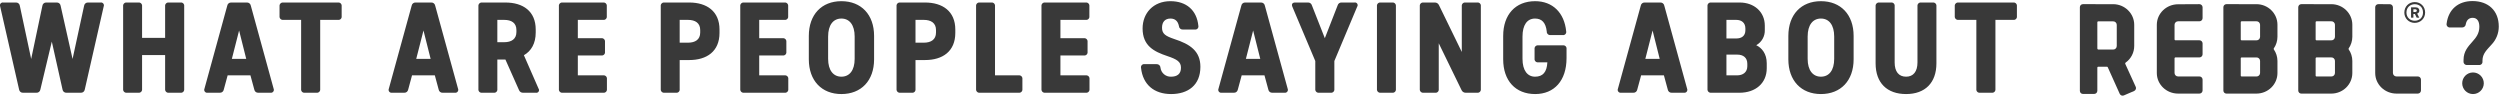 <?xml version="1.0" encoding="UTF-8"?>
<svg width="1202px" height="46px" viewBox="0 0 1202 46" version="1.1" xmlns="http://www.w3.org/2000/svg" xmlns:xlink="http://www.w3.org/1999/xlink">
    <!-- Generator: Sketch 53.2 (72643) - https://sketchapp.com -->
    <title>press-intro-heading</title>
    <desc>Created with Sketch.</desc>
    <g id="Page-1" stroke="none" stroke-width="1" fill="none" fill-rule="evenodd">
        <g id="press-intro-heading" transform="translate(-1, 0)" fill="#393939">
            <path d="M50.85,3.12 C51.052,2.653 50.982,2.113 50.666,1.714 C50.35,1.314 49.841,1.121 49.34,1.21 L43.37,1.21 C42.434,1.136 41.598,1.793 41.45,2.72 L35.89,28.35 L30.14,2.72 C29.999,1.793 29.164,1.134 28.23,1.21 L23.3,1.21 C22.346,1.132 21.499,1.82 21.38,2.77 L15.99,28.35 L10.53,2.77 C10.413,1.823 9.571,1.136 8.62,1.21 L2.59,1.21 C2.089,1.121 1.58,1.314 1.264,1.714 C0.948,2.113 0.878,2.653 1.08,3.12 L10.19,43.08 C10.335,44.005 11.167,44.662 12.1,44.59 L18.48,44.59 C19.416,44.664 20.252,44.007 20.4,43.08 L25.91,20 L31.07,43.08 C31.218,44.007 32.054,44.664 32.99,44.59 L39.83,44.59 C40.765,44.66 41.598,44.005 41.75,43.08 L50.85,3.12 Z M89.56,2.95 C89.628,2.471 89.467,1.987 89.125,1.645 C88.783,1.303 88.299,1.142 87.82,1.21 L82.13,1.21 C81.653,1.152 81.176,1.317 80.836,1.656 C80.497,1.996 80.332,2.473 80.39,2.95 L80.39,18.2 L69.31,18.2 L69.31,2.95 C69.368,2.473 69.203,1.996 68.864,1.656 C68.524,1.317 68.047,1.152 67.57,1.21 L61.94,1.21 C61.463,1.152 60.986,1.317 60.646,1.656 C60.307,1.996 60.142,2.473 60.2,2.95 L60.2,42.85 C60.152,43.325 60.32,43.795 60.657,44.133 C60.995,44.47 61.465,44.638 61.94,44.59 L67.57,44.59 C68.047,44.648 68.524,44.483 68.864,44.144 C69.203,43.804 69.368,43.327 69.31,42.85 L69.31,26.49 L80.39,26.49 L80.39,42.85 C80.342,43.325 80.51,43.795 80.847,44.133 C81.185,44.47 81.655,44.638 82.13,44.59 L87.82,44.59 C88.297,44.648 88.774,44.483 89.114,44.144 C89.453,43.804 89.618,43.327 89.56,42.85 L89.56,2.95 L89.56,2.95 Z M121.59,2.72 C121.432,1.799 120.603,1.146 119.67,1.21 L112.19,1.21 C111.257,1.143 110.425,1.797 110.27,2.72 L99.31,42.61 C99.094,43.084 99.156,43.638 99.472,44.052 C99.788,44.466 100.306,44.673 100.82,44.59 L106.68,44.59 C107.609,44.649 108.433,43.998 108.59,43.08 L110.45,36.23 L121.41,36.23 L123.27,43.08 C123.427,43.998 124.251,44.649 125.18,44.59 L131.04,44.59 C131.554,44.673 132.072,44.466 132.388,44.052 C132.704,43.638 132.766,43.084 132.55,42.61 L121.59,2.72 Z M112.48,28.29 L115.96,14.66 L119.38,28.29 L112.48,28.29 Z M165.27,2.95 C165.328,2.473 165.163,1.996 164.824,1.656 C164.484,1.317 164.007,1.152 163.53,1.21 L137.14,1.21 C136.665,1.162 136.195,1.33 135.857,1.667 C135.52,2.005 135.352,2.475 135.4,2.95 L135.4,7.82 C135.352,8.295 135.52,8.765 135.857,9.103 C136.195,9.44 136.665,9.608 137.14,9.56 L145.78,9.56 L145.78,42.85 C145.722,43.327 145.887,43.804 146.226,44.144 C146.566,44.483 147.043,44.648 147.52,44.59 L153.21,44.59 C153.687,44.648 154.164,44.483 154.504,44.144 C154.843,43.804 155.008,43.327 154.95,42.85 L154.95,9.56 L163.53,9.56 C164.009,9.628 164.493,9.467 164.835,9.125 C165.177,8.783 165.338,8.299 165.27,7.82 L165.27,2.95 L165.27,2.95 Z M210.24,2.72 C210.087,1.8 209.26,1.147 208.33,1.21 L200.84,1.21 C199.91,1.147 199.083,1.8 198.93,2.72 L187.96,42.61 C187.746,43.084 187.809,43.637 188.125,44.05 C188.44,44.464 188.956,44.671 189.47,44.59 L195.33,44.59 C196.262,44.653 197.091,44.001 197.25,43.08 L199.1,36.23 L210.07,36.23 L211.92,43.08 C212.079,44.001 212.908,44.653 213.84,44.59 L219.7,44.59 C220.214,44.671 220.73,44.464 221.045,44.05 C221.361,43.637 221.424,43.084 221.21,42.61 L210.24,2.72 Z M201.13,28.29 L204.61,14.66 L208.04,28.29 L201.13,28.29 Z M258.63,44.59 C259.153,44.699 259.689,44.471 259.974,44.019 C260.259,43.567 260.234,42.985 259.91,42.56 L252.89,26.55 C256.43,24.52 258.57,20.87 258.57,15.65 L258.57,14.2 C258.57,5.38 252.48,1.21 243.95,1.21 L232.76,1.21 C232.285,1.161 231.813,1.328 231.476,1.666 C231.138,2.003 230.971,2.475 231.02,2.95 L231.02,42.85 C230.96,43.327 231.124,43.806 231.464,44.146 C231.804,44.486 232.283,44.65 232.76,44.59 L238.38,44.59 C238.859,44.658 239.343,44.497 239.685,44.155 C240.027,43.813 240.188,43.329 240.12,42.85 L240.12,28.64 L244.01,28.64 L250.51,43.25 C250.806,44.104 251.638,44.653 252.54,44.59 L258.63,44.59 L258.63,44.59 Z M240.12,20.29 L240.12,9.56 L243.43,9.56 C246.91,9.56 249.29,11.01 249.29,14.43 L249.29,15.42 C249.29,18.78 246.91,20.29 243.43,20.29 L240.12,20.29 L240.12,20.29 Z M292.75,2.95 C292.808,2.473 292.643,1.996 292.304,1.656 C291.964,1.317 291.487,1.152 291.01,1.21 L271.46,1.21 C270.983,1.15 270.504,1.314 270.164,1.654 C269.824,1.994 269.66,2.473 269.72,2.95 L269.72,42.85 C269.671,43.325 269.838,43.797 270.176,44.134 C270.513,44.472 270.985,44.639 271.46,44.59 L291.07,44.59 C291.547,44.648 292.024,44.483 292.364,44.144 C292.703,43.804 292.868,43.327 292.81,42.85 L292.81,37.97 C292.868,37.493 292.703,37.016 292.364,36.676 C292.024,36.337 291.547,36.172 291.07,36.23 L278.82,36.23 L278.82,26.67 L290.14,26.67 C290.619,26.738 291.103,26.577 291.445,26.235 C291.787,25.893 291.948,25.409 291.88,24.93 L291.88,20.11 C291.938,19.633 291.773,19.156 291.434,18.816 C291.094,18.477 290.617,18.312 290.14,18.37 L278.82,18.37 L278.82,9.56 L291.01,9.56 C291.489,9.628 291.973,9.467 292.315,9.125 C292.657,8.783 292.818,8.299 292.75,7.82 L292.75,2.95 L292.75,2.95 Z M320.43,1.21 C319.953,1.15 319.474,1.314 319.134,1.654 C318.794,1.994 318.63,2.473 318.69,2.95 L318.69,42.85 C318.641,43.325 318.808,43.797 319.146,44.134 C319.483,44.472 319.955,44.639 320.43,44.59 L326.05,44.59 C326.529,44.658 327.013,44.497 327.355,44.155 C327.697,43.813 327.858,43.329 327.79,42.85 L327.79,28.87 L332.38,28.87 C340.85,28.87 346.94,24.69 346.94,15.82 L346.94,14.2 C346.94,5.44 340.85,1.21 332.38,1.21 L320.43,1.21 L320.43,1.21 Z M327.79,9.56 L331.8,9.56 C335.28,9.56 337.66,11.07 337.66,14.43 L337.66,15.65 C337.66,19.01 335.28,20.52 331.8,20.52 L327.79,20.52 L327.79,9.56 L327.79,9.56 Z M379.95,2.95 C380.008,2.473 379.843,1.996 379.504,1.656 C379.164,1.317 378.687,1.152 378.21,1.21 L358.66,1.21 C358.183,1.152 357.706,1.317 357.366,1.656 C357.027,1.996 356.862,2.473 356.92,2.95 L356.92,42.85 C356.872,43.325 357.04,43.795 357.377,44.133 C357.715,44.47 358.185,44.638 358.66,44.59 L378.27,44.59 C378.747,44.648 379.224,44.483 379.564,44.144 C379.903,43.804 380.068,43.327 380.01,42.85 L380.01,37.97 C380.068,37.493 379.903,37.016 379.564,36.676 C379.224,36.337 378.747,36.172 378.27,36.23 L366.03,36.23 L366.03,26.67 L377.34,26.67 C377.819,26.738 378.303,26.577 378.645,26.235 C378.987,25.893 379.148,25.409 379.08,24.93 L379.08,20.11 C379.138,19.633 378.973,19.156 378.634,18.816 C378.294,18.477 377.817,18.312 377.34,18.37 L366.03,18.37 L366.03,9.56 L378.21,9.56 C378.689,9.628 379.173,9.467 379.515,9.125 C379.857,8.783 380.018,8.299 379.95,7.82 L379.95,2.95 L379.95,2.95 Z M405.54,0.57 C396.03,0.57 389.88,7.01 389.88,17.27 L389.88,28.52 C389.88,38.79 396.09,45.22 405.54,45.22 C415.06,45.22 421.26,38.79 421.26,28.52 L421.26,17.27 C421.26,7.01 415.06,0.57 405.54,0.57 L405.54,0.57 Z M405.54,8.92 C409.43,8.92 411.92,11.99 411.92,17.56 L411.92,28.29 C411.92,33.86 409.43,36.87 405.54,36.87 C401.71,36.87 399.16,33.86 399.16,28.29 L399.16,17.56 C399.16,11.99 401.65,8.92 405.54,8.92 L405.54,8.92 Z M433.8,1.21 C433.323,1.152 432.846,1.317 432.506,1.656 C432.167,1.996 432.002,2.473 432.06,2.95 L432.06,42.85 C432.012,43.325 432.18,43.795 432.517,44.133 C432.855,44.47 433.325,44.638 433.8,44.59 L439.43,44.59 C439.909,44.658 440.393,44.497 440.735,44.155 C441.077,43.813 441.238,43.329 441.17,42.85 L441.17,28.87 L445.75,28.87 C454.22,28.87 460.31,24.69 460.31,15.82 L460.31,14.2 C460.31,5.44 454.22,1.21 445.75,1.21 L433.8,1.21 L433.8,1.21 Z M441.17,9.56 L445.17,9.56 C448.65,9.56 451.03,11.07 451.03,14.43 L451.03,15.65 C451.03,19.01 448.65,20.52 445.17,20.52 L441.17,20.52 L441.17,9.56 L441.17,9.56 Z M479.4,36.23 L479.4,2.95 C479.46,2.473 479.296,1.994 478.956,1.654 C478.616,1.314 478.137,1.15 477.66,1.21 L472.04,1.21 C471.563,1.15 471.084,1.314 470.744,1.654 C470.404,1.994 470.24,2.473 470.3,2.95 L470.3,42.85 C470.251,43.325 470.418,43.797 470.756,44.134 C471.093,44.472 471.565,44.639 472.04,44.59 L490.83,44.59 C491.307,44.648 491.784,44.483 492.124,44.144 C492.463,43.804 492.628,43.327 492.57,42.85 L492.57,37.97 C492.628,37.493 492.463,37.016 492.124,36.676 C491.784,36.337 491.307,36.172 490.83,36.23 L479.4,36.23 Z M524.77,2.95 C524.828,2.473 524.663,1.996 524.324,1.656 C523.984,1.317 523.507,1.152 523.03,1.21 L503.48,1.21 C503.003,1.152 502.526,1.317 502.186,1.656 C501.847,1.996 501.682,2.473 501.74,2.95 L501.74,42.85 C501.692,43.325 501.86,43.795 502.197,44.133 C502.535,44.47 503.005,44.638 503.48,44.59 L523.09,44.59 C523.567,44.648 524.044,44.483 524.384,44.144 C524.723,43.804 524.888,43.327 524.83,42.85 L524.83,37.97 C524.888,37.493 524.723,37.016 524.384,36.676 C524.044,36.337 523.567,36.172 523.09,36.23 L510.85,36.23 L510.85,26.67 L522.16,26.67 C522.639,26.738 523.123,26.577 523.465,26.235 C523.807,25.893 523.968,25.409 523.9,24.93 L523.9,20.11 C523.96,19.633 523.796,19.154 523.456,18.814 C523.116,18.474 522.637,18.31 522.16,18.37 L510.85,18.37 L510.85,9.56 L523.03,9.56 C523.509,9.628 523.993,9.467 524.335,9.125 C524.677,8.783 524.838,8.299 524.77,7.82 L524.77,2.95 L524.77,2.95 Z M563.71,0.57 C555.53,0.57 550.36,6.31 550.36,13.68 C550.36,22.03 555.82,24.81 562.26,26.96 C566.9,28.52 568.81,29.68 568.81,32.58 C568.81,35.66 566.84,36.87 564.06,36.87 C561.479,36.984 559.249,35.086 558.95,32.52 C558.932,32.049 558.724,31.605 558.374,31.288 C558.024,30.972 557.561,30.811 557.09,30.84 L551.29,30.84 C550.803,30.767 550.312,30.939 549.977,31.298 C549.641,31.658 549.504,32.16 549.61,32.64 C550.48,40.76 555.99,45.22 564.06,45.22 C572.18,45.22 578.15,40.99 578.15,32.12 C578.15,24.52 573.16,21.22 565.62,18.78 C561.39,17.33 559.7,16.29 559.7,13.33 C559.7,10.54 561.16,8.92 563.77,8.92 C566.03,8.92 567.36,10.2 567.83,12.52 C567.848,12.99 568.054,13.433 568.402,13.749 C568.75,14.065 569.211,14.227 569.68,14.2 L575.48,14.2 C575.967,14.274 576.46,14.103 576.797,13.744 C577.135,13.384 577.274,12.882 577.17,12.4 C576.41,4.86 571.37,0.57 563.71,0.57 L563.71,0.57 Z M609.14,2.72 C608.985,1.797 608.153,1.143 607.22,1.21 L599.74,1.21 C598.809,1.144 597.981,1.799 597.83,2.72 L586.86,42.61 C586.644,43.084 586.706,43.638 587.022,44.052 C587.338,44.466 587.856,44.673 588.37,44.59 L594.23,44.59 C595.159,44.649 595.983,43.998 596.14,43.08 L598,36.23 L608.96,36.23 L610.82,43.08 C610.977,43.998 611.801,44.649 612.73,44.59 L618.59,44.59 C619.104,44.673 619.622,44.466 619.938,44.052 C620.254,43.638 620.316,43.084 620.1,42.61 L609.14,2.72 Z M600.03,28.29 L603.51,14.66 L606.93,28.29 L600.03,28.29 Z M642.56,29.33 L653.52,3.24 C653.834,2.803 653.847,2.218 653.552,1.768 C653.257,1.318 652.716,1.096 652.19,1.21 L646.1,1.21 C645.191,1.127 644.356,1.716 644.13,2.6 L637.98,18.37 L631.77,2.6 C631.538,1.719 630.707,1.133 629.8,1.21 L623.7,1.21 C622.37,1.21 621.85,2.02 622.37,3.24 L633.39,29.33 L633.39,42.85 C633.342,43.325 633.51,43.795 633.847,44.133 C634.185,44.47 634.655,44.638 635.13,44.59 L640.82,44.59 C641.297,44.648 641.774,44.483 642.114,44.144 C642.453,43.804 642.618,43.327 642.56,42.85 L642.56,29.33 L642.56,29.33 Z M672.15,2.95 C672.208,2.473 672.043,1.996 671.704,1.656 C671.364,1.317 670.887,1.152 670.41,1.21 L664.78,1.21 C664.303,1.152 663.826,1.317 663.486,1.656 C663.147,1.996 662.982,2.473 663.04,2.95 L663.04,42.85 C662.992,43.325 663.16,43.795 663.497,44.133 C663.835,44.47 664.305,44.638 664.78,44.59 L670.41,44.59 C670.887,44.648 671.364,44.483 671.704,44.144 C672.043,43.804 672.208,43.327 672.15,42.85 L672.15,2.95 L672.15,2.95 Z M712.99,2.95 C713.058,2.471 712.897,1.987 712.555,1.645 C712.213,1.303 711.729,1.142 711.25,1.21 L705.57,1.21 C705.093,1.152 704.616,1.317 704.276,1.656 C703.937,1.996 703.772,2.473 703.83,2.95 L703.83,24.98 L692.86,2.48 C692.51,1.679 691.704,1.174 690.83,1.21 L685.38,1.21 C684.903,1.152 684.426,1.317 684.086,1.656 C683.747,1.996 683.582,2.473 683.64,2.95 L683.64,42.85 C683.592,43.325 683.76,43.795 684.097,44.133 C684.435,44.47 684.905,44.638 685.38,44.59 L691.01,44.59 C691.489,44.658 691.973,44.497 692.315,44.155 C692.657,43.813 692.818,43.329 692.75,42.85 L692.75,20.81 L703.71,43.31 C704.063,44.11 704.866,44.616 705.74,44.59 L711.25,44.59 C711.727,44.648 712.204,44.483 712.544,44.144 C712.883,43.804 713.048,43.327 712.99,42.85 L712.99,2.95 L712.99,2.95 Z M739.11,0.57 C729.59,0.57 723.73,7.07 723.73,17.27 L723.73,28.52 C723.73,38.79 729.65,45.22 739.11,45.22 C748.27,45.22 754.19,38.79 754.19,27.94 L754.19,23.53 C754.256,23.052 754.094,22.571 753.752,22.231 C753.41,21.891 752.928,21.731 752.45,21.8 L740.56,21.8 C740.084,21.739 739.607,21.902 739.267,22.24 C738.927,22.578 738.762,23.054 738.82,23.53 L738.82,28.23 C738.762,28.707 738.927,29.184 739.266,29.524 C739.606,29.863 740.083,30.028 740.56,29.97 L744.97,29.97 C744.73,34.67 742.82,36.87 739.05,36.87 C735.39,36.87 733.02,33.86 733.02,28.29 L733.02,17.56 C733.02,12.05 735.22,8.92 739.05,8.92 C742.36,8.92 744.21,10.95 744.68,15.13 C744.652,15.608 744.833,16.075 745.177,16.409 C745.521,16.743 745.993,16.911 746.47,16.87 L752.33,16.87 C752.817,16.944 753.31,16.773 753.647,16.414 C753.985,16.054 754.124,15.552 754.02,15.07 C753.15,6.14 747.52,0.57 739.11,0.57 L739.11,0.57 Z M801.19,2.72 C801.035,1.797 800.203,1.143 799.27,1.21 L791.79,1.21 C790.859,1.144 790.031,1.799 789.88,2.72 L778.91,42.61 C778.694,43.084 778.756,43.638 779.072,44.052 C779.388,44.466 779.906,44.673 780.42,44.59 L786.28,44.59 C787.21,44.652 788.036,43.999 788.19,43.08 L790.05,36.23 L801.01,36.23 L802.87,43.08 C803.029,44.001 803.858,44.653 804.79,44.59 L810.65,44.59 C811.163,44.67 811.678,44.462 811.992,44.048 C812.305,43.635 812.366,43.082 812.15,42.61 L801.19,2.72 Z M792.08,28.29 L795.56,14.66 L798.98,28.29 L792.08,28.29 Z M823.7,1.21 C823.223,1.152 822.746,1.317 822.406,1.656 C822.067,1.996 821.902,2.473 821.96,2.95 L821.96,42.85 C821.912,43.325 822.08,43.795 822.417,44.133 C822.755,44.47 823.225,44.638 823.7,44.59 L837.34,44.59 C844.99,44.59 850.45,40.06 850.45,32.81 L850.45,30.44 C850.45,25.8 848.07,23.01 845.4,21.74 C848.032,20.266 849.622,17.445 849.52,14.43 L849.52,12.34 C849.52,5.62 844.3,1.21 837.45,1.21 L823.7,1.21 L823.7,1.21 Z M831.07,9.56 L835.83,9.56 C838.26,9.56 840.18,10.89 840.18,13.68 L840.18,14.55 C840.18,17.33 838.26,18.49 835.89,18.49 L831.07,18.49 L831.07,9.56 L831.07,9.56 Z M831.07,26.26 L836.29,26.26 C839.14,26.26 841.11,27.71 841.11,30.67 L841.11,31.83 C841.11,34.73 839.02,36.23 836.18,36.23 L831.07,36.23 L831.07,26.26 L831.07,26.26 Z M876.5,0.57 C866.99,0.57 860.84,7.01 860.84,17.27 L860.84,28.52 C860.84,38.79 867.05,45.22 876.5,45.22 C886.02,45.22 892.22,38.79 892.22,28.52 L892.22,17.27 C892.22,7.01 886.02,0.57 876.5,0.57 L876.5,0.57 Z M876.5,8.92 C880.39,8.92 882.88,11.99 882.88,17.56 L882.88,28.29 C882.88,33.86 880.39,36.87 876.5,36.87 C872.67,36.87 870.12,33.86 870.12,28.29 L870.12,17.56 C870.12,11.99 872.61,8.92 876.5,8.92 L876.5,8.92 Z M932.03,2.95 C932.088,2.473 931.923,1.996 931.584,1.656 C931.244,1.317 930.767,1.152 930.29,1.21 L924.66,1.21 C924.183,1.152 923.706,1.317 923.366,1.656 C923.027,1.996 922.862,2.473 922.92,2.95 L922.92,30.03 C922.92,34.38 920.95,36.87 917.46,36.87 C913.87,36.87 911.95,34.38 911.95,30.03 L911.95,2.95 C912.018,2.471 911.857,1.987 911.515,1.645 C911.173,1.303 910.689,1.142 910.21,1.21 L904.53,1.21 C904.055,1.162 903.585,1.33 903.247,1.667 C902.91,2.005 902.742,2.475 902.79,2.95 L902.79,30.44 C902.79,39.83 908.24,45.22 917.46,45.22 C926.57,45.22 932.03,39.83 932.03,30.44 L932.03,2.95 L932.03,2.95 Z M970.73,2.95 C970.788,2.473 970.623,1.996 970.284,1.656 C969.944,1.317 969.467,1.152 968.99,1.21 L942.59,1.21 C942.115,1.162 941.645,1.33 941.307,1.667 C940.97,2.005 940.802,2.475 940.85,2.95 L940.85,7.82 C940.802,8.295 940.97,8.765 941.307,9.103 C941.645,9.44 942.115,9.608 942.59,9.56 L951.23,9.56 L951.23,42.85 C951.172,43.327 951.337,43.804 951.676,44.144 C952.016,44.483 952.493,44.648 952.97,44.59 L958.66,44.59 C959.137,44.648 959.614,44.483 959.954,44.144 C960.293,43.804 960.458,43.327 960.4,42.85 L960.4,9.56 L968.99,9.56 C969.469,9.628 969.953,9.467 970.295,9.125 C970.637,8.783 970.798,8.299 970.73,7.82 L970.73,2.95 L970.73,2.95 Z M1189.76,0.51 C1182.91,0.51 1178.21,4.51 1177.34,11.3 C1177.224,11.794 1177.355,12.313 1177.691,12.692 C1178.027,13.072 1178.526,13.265 1179.03,13.21 L1184.77,13.21 C1185.231,13.226 1185.68,13.058 1186.018,12.743 C1186.356,12.428 1186.554,11.991 1186.57,11.53 C1186.97,9.62 1188.08,8.57 1189.87,8.57 C1191.96,8.57 1193.07,10.14 1193.07,12.86 C1193.07,16.05 1191.5,18.08 1189.76,20 C1187.73,22.32 1185.47,24.64 1185.47,28.81 L1185.47,29.51 C1185.421,29.985 1185.588,30.457 1185.926,30.794 C1186.263,31.132 1186.735,31.299 1187.21,31.25 L1192.83,31.25 C1193.309,31.318 1193.793,31.157 1194.135,30.815 C1194.477,30.473 1194.638,29.989 1194.57,29.51 L1194.57,29.16 C1194.57,25.74 1196.78,23.88 1198.87,21.51 C1201.147,19.163 1202.417,16.02 1202.41,12.75 C1202.41,5.15 1197.42,0.51 1189.76,0.51 L1189.76,0.51 Z M1189.99,34.84 C1187.132,34.857 1184.825,37.181 1184.83,40.04 C1184.836,42.898 1187.152,45.214 1190.01,45.22 C1192.869,45.225 1195.193,42.918 1195.21,40.06 C1195.219,38.673 1194.672,37.34 1193.691,36.359 C1192.71,35.378 1191.377,34.831 1189.99,34.84 L1189.99,34.84 Z" id="What_are_people_saying_about_copy"></path>
            <g id="rebbl-logo-text" transform="translate(1001, 1)" fill-rule="nonzero">
                <path d="M156.009,5.003 C156.009,2.235 158.091,0 161.009,0 C163.927,0 166,2.235 166,5.003 C166,7.772 163.906,10 161,10 C158.094,10 156,7.77 156,5.003 L156.009,5.003 Z M164.984,5.003 C164.984,2.558 163.265,1.019 161.002,1.019 C158.85,1.019 157.021,2.558 157.021,5.003 C157.021,7.449 158.852,8.981 161.002,8.981 C163.267,8.981 164.984,7.442 164.984,5.003 L164.984,5.003 Z M161.354,2.514 C162.642,2.514 163.215,3.229 163.215,4.117 C163.242,4.765 162.811,5.345 162.173,5.521 L163.183,7.486 L161.932,7.486 L161.087,5.722 L160.356,5.722 L160.356,7.486 L159.239,7.486 L159.239,2.514 L161.354,2.514 Z M160.801,4.774 C161.269,4.774 162,4.795 162,4.126 C162,3.394 161.269,3.439 160.735,3.439 L160.356,3.439 L160.356,4.774 L160.801,4.774 Z" id="Shape"></path>
                <path d="M15.984,1.007 C21.561,1.007 26.135,5.444 26.135,10.931 L26.135,21.088 C26.135,24.284 24.59,27.277 21.999,29.1 C21.878,29.183 21.807,29.323 21.811,29.471 L21.811,29.672 L26.889,40.82 C27.202,41.499 26.825,42.363 26.135,42.732 L21.121,44.888 C20.381,45.189 19.537,44.866 19.179,44.144 L13.411,31.332 C13.337,31.16 13.159,31.059 12.976,31.084 L8.835,31.084 C8.71,31.083 8.59,31.137 8.506,31.232 C8.423,31.327 8.384,31.454 8.4,31.58 L8.4,42.675 C8.381,43.504 7.711,44.165 6.893,44.162 L1.443,44.162 C1.057,44.16 0.687,44.003 0.416,43.723 C0.144,43.444 -0.005,43.067 0,42.675 L0,2.486 C-0.005,2.095 0.144,1.717 0.416,1.438 C0.687,1.159 1.057,1.001 1.443,1 L15.984,1.007 Z M8.402,22.332 C8.4,22.586 8.588,22.799 8.837,22.827 L15.984,22.827 C16.447,22.845 16.897,22.669 17.229,22.342 C17.56,22.014 17.745,21.563 17.738,21.093 L17.738,10.936 C17.73,10.478 17.539,10.042 17.209,9.728 C16.879,9.414 16.437,9.248 15.984,9.269 L8.835,9.269 C8.71,9.269 8.591,9.323 8.507,9.418 C8.424,9.513 8.385,9.639 8.4,9.765 L8.402,22.332 Z" id="Shape"></path>
                <path d="M57.476,1 C58.305,0.998 58.982,1.657 59,2.48 L59,7.756 C58.982,8.58 58.305,9.238 57.476,9.236 L47.237,9.236 C46.787,9.228 46.353,9.399 46.031,9.711 C45.709,10.023 45.526,10.45 45.522,10.897 L45.522,17.875 C45.507,18.001 45.547,18.127 45.632,18.221 C45.717,18.316 45.839,18.369 45.966,18.368 L57.476,18.368 C58.304,18.368 58.981,19.025 59,19.848 L59,25.127 C58.982,25.951 58.305,26.609 57.476,26.607 L45.966,26.607 C45.839,26.606 45.717,26.66 45.632,26.754 C45.547,26.849 45.507,26.975 45.522,27.1 L45.522,34.101 C45.527,34.547 45.71,34.974 46.032,35.285 C46.354,35.596 46.788,35.767 47.237,35.759 L57.476,35.759 C58.305,35.756 58.984,36.415 59,37.239 L59,42.52 C58.982,43.343 58.305,44.002 57.476,44 L47.237,44 C41.579,44 37,39.582 37,34.121 L37,10.934 C37,5.47 41.579,1.052 47.237,1.052 L57.476,1 Z" id="Path"></path>
                <path d="M84.897,1.007 C90.447,1.007 95,5.428 95,10.896 L95,16.734 C94.983,18.713 94.374,20.64 93.253,22.261 C93.129,22.401 93.129,22.614 93.253,22.754 C94.375,24.373 94.984,26.3 95,28.279 L95,34.114 C95,39.579 90.447,44 84.897,44 L70.431,44 C70.047,43.998 69.68,43.84 69.411,43.562 C69.142,43.284 68.994,42.908 69,42.519 L69,2.481 C68.994,2.092 69.142,1.716 69.411,1.438 C69.68,1.16 70.047,1.002 70.431,1 L84.897,1.007 Z M77.354,17.894 C77.339,18.02 77.378,18.146 77.462,18.24 C77.545,18.335 77.664,18.388 77.789,18.388 L84.897,18.388 C85.347,18.409 85.786,18.245 86.115,17.933 C86.444,17.621 86.635,17.188 86.644,16.731 L86.644,10.896 C86.635,10.439 86.445,10.004 86.116,9.691 C85.787,9.379 85.347,9.214 84.897,9.235 L77.789,9.235 C77.665,9.235 77.546,9.288 77.463,9.383 C77.379,9.477 77.34,9.603 77.354,9.728 L77.354,17.894 Z M77.354,35.274 C77.34,35.4 77.379,35.526 77.463,35.62 C77.546,35.714 77.665,35.768 77.789,35.768 L84.897,35.768 C85.347,35.789 85.786,35.624 86.115,35.312 C86.444,35 86.635,34.566 86.644,34.109 L86.644,28.274 C86.635,27.817 86.444,27.384 86.115,27.072 C85.786,26.76 85.347,26.596 84.897,26.617 L77.789,26.617 C77.664,26.616 77.544,26.669 77.461,26.764 C77.377,26.858 77.338,26.985 77.354,27.111 L77.354,35.274 Z" id="Shape"></path>
                <path d="M120.9,1.007 C126.45,1.007 131,5.428 131,10.896 L131,16.734 C130.983,18.713 130.375,20.64 129.255,22.261 C129.132,22.401 129.132,22.614 129.255,22.754 C130.375,24.374 130.984,26.3 131,28.279 L131,34.114 C131,39.579 126.45,44 120.9,44 L106.436,44 C106.051,43.999 105.683,43.841 105.413,43.563 C105.144,43.285 104.995,42.909 105,42.519 L105,2.481 C104.996,2.091 105.145,1.715 105.414,1.437 C105.684,1.159 106.051,1.002 106.436,1 L120.9,1.007 Z M113.358,17.894 C113.343,18.02 113.382,18.146 113.466,18.24 C113.549,18.335 113.668,18.388 113.793,18.388 L120.9,18.388 C121.35,18.409 121.789,18.245 122.118,17.933 C122.447,17.621 122.638,17.188 122.647,16.731 L122.647,10.896 C122.639,10.439 122.448,10.004 122.119,9.691 C121.79,9.379 121.351,9.214 120.9,9.235 L113.793,9.235 C113.669,9.235 113.55,9.288 113.467,9.383 C113.384,9.477 113.344,9.603 113.358,9.728 L113.358,17.894 Z M113.358,35.274 C113.345,35.4 113.385,35.525 113.468,35.619 C113.551,35.713 113.669,35.767 113.793,35.768 L120.9,35.768 C121.35,35.789 121.789,35.624 122.118,35.312 C122.447,35 122.638,34.566 122.647,34.109 L122.647,28.274 C122.64,27.815 122.451,27.379 122.122,27.065 C121.792,26.751 121.352,26.586 120.9,26.607 L113.793,26.607 C113.668,26.607 113.549,26.66 113.466,26.755 C113.382,26.849 113.343,26.975 113.358,27.101 L113.358,35.274 Z" id="Shape"></path>
                <path d="M148.993,1.007 C149.823,1.006 150.501,1.664 150.52,2.488 L150.52,34.098 C150.524,34.545 150.708,34.971 151.031,35.283 C151.353,35.594 151.788,35.764 152.237,35.756 L162.474,35.756 C163.303,35.753 163.982,36.412 164,37.236 L164,42.519 C163.982,43.344 163.303,44.003 162.474,44 L152.237,44 C146.576,44 142,39.581 142,34.117 L142,2.481 C141.994,2.091 142.145,1.716 142.419,1.438 C142.693,1.159 143.068,1.002 143.459,1 L148.993,1.007 Z" id="Path"></path>
            </g>
        </g>
    </g>
</svg>